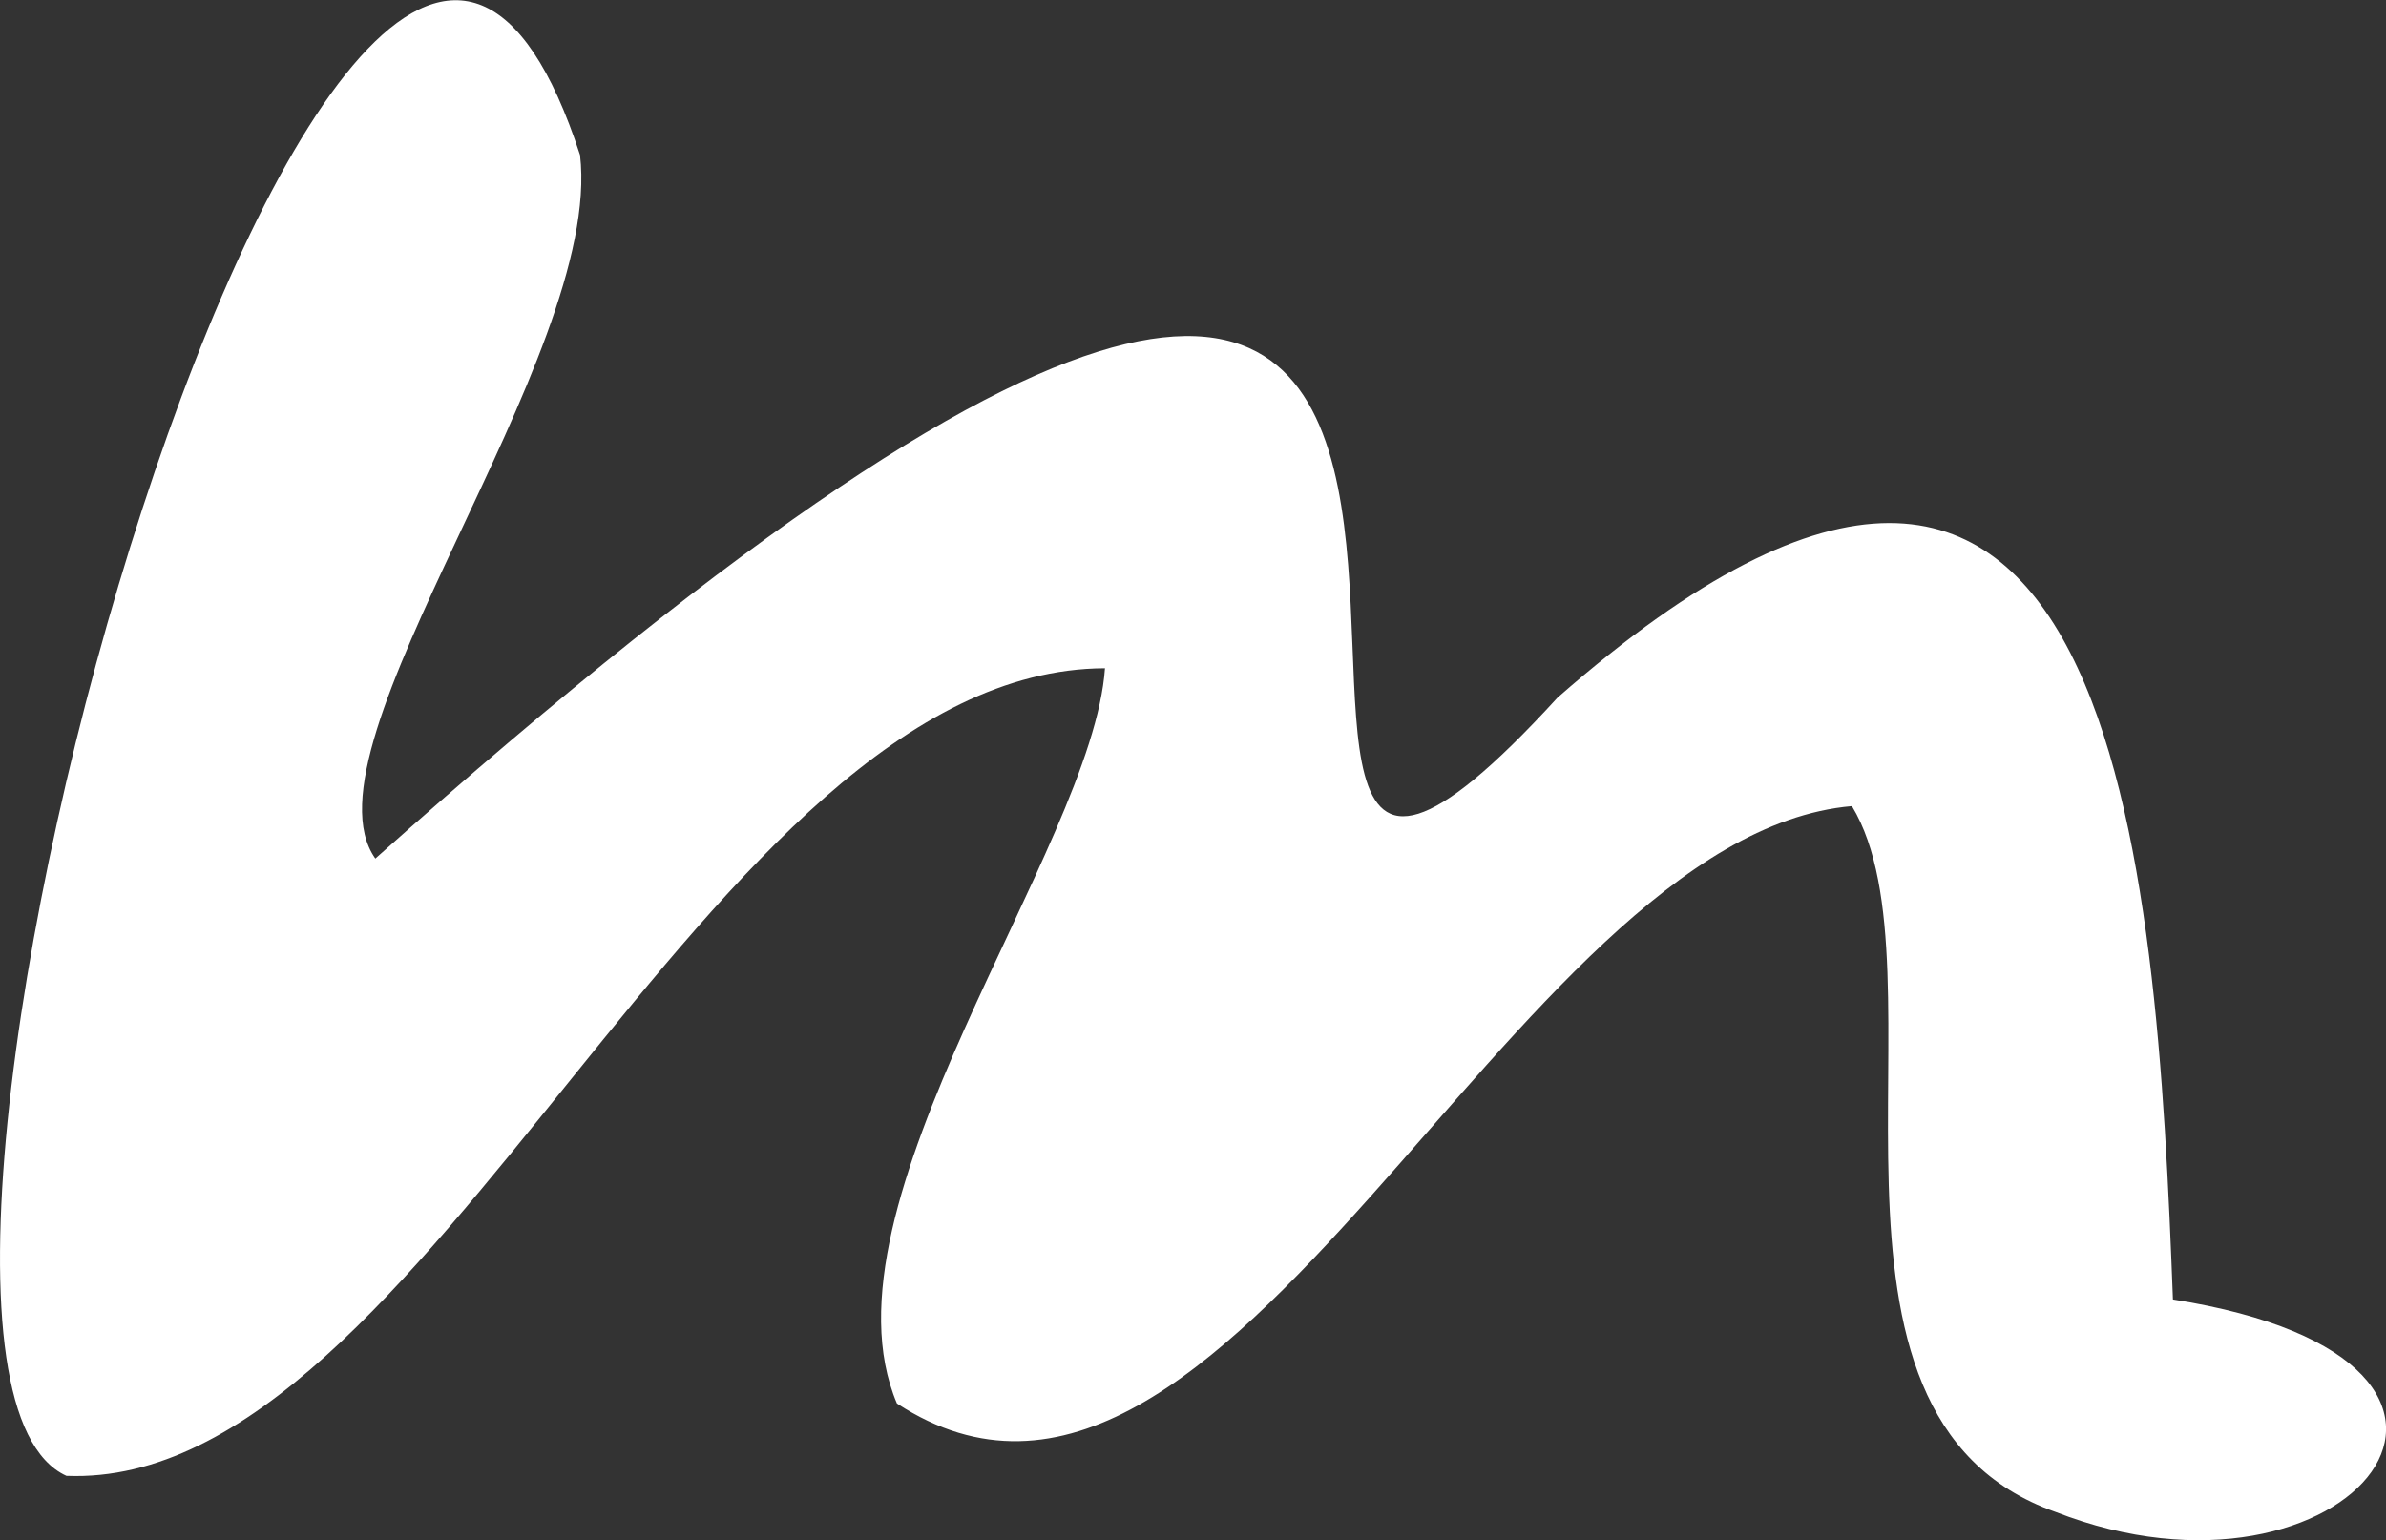 <?xml version="1.0" encoding="UTF-8"?> <svg xmlns="http://www.w3.org/2000/svg" viewBox="0 0 128.22 82.79"><rect x="0" y="0" width="128.22" height="82.79" fill="#333333" stroke="none"/><defs><style>.cls-1{fill:#fff;}</style></defs><g id="Слой_2" data-name="Слой 2"><g id="Слой_1-2" data-name="Слой 1"><path class="cls-1" d="M110.46,81.27c-14.67-5.18-5.58-29.07-10.94-37.94C81.08,44.94,66,87.07,48.2,75.44,43.66,64.76,58.71,45.59,59.38,35.92,37.91,36,23.07,80.12,3.57,79.33c-13.63-6.21,15.31-108.73,27.6-71,1.27,10.85-15.3,31.75-11,37.82C101.55-26.46,55.53,68.31,83.7,37.5c30.24-26.54,32.19,9.29,33.07,32.35C137.92,73.18,126.18,87.41,110.46,81.27Z"></path></g></g></svg> 